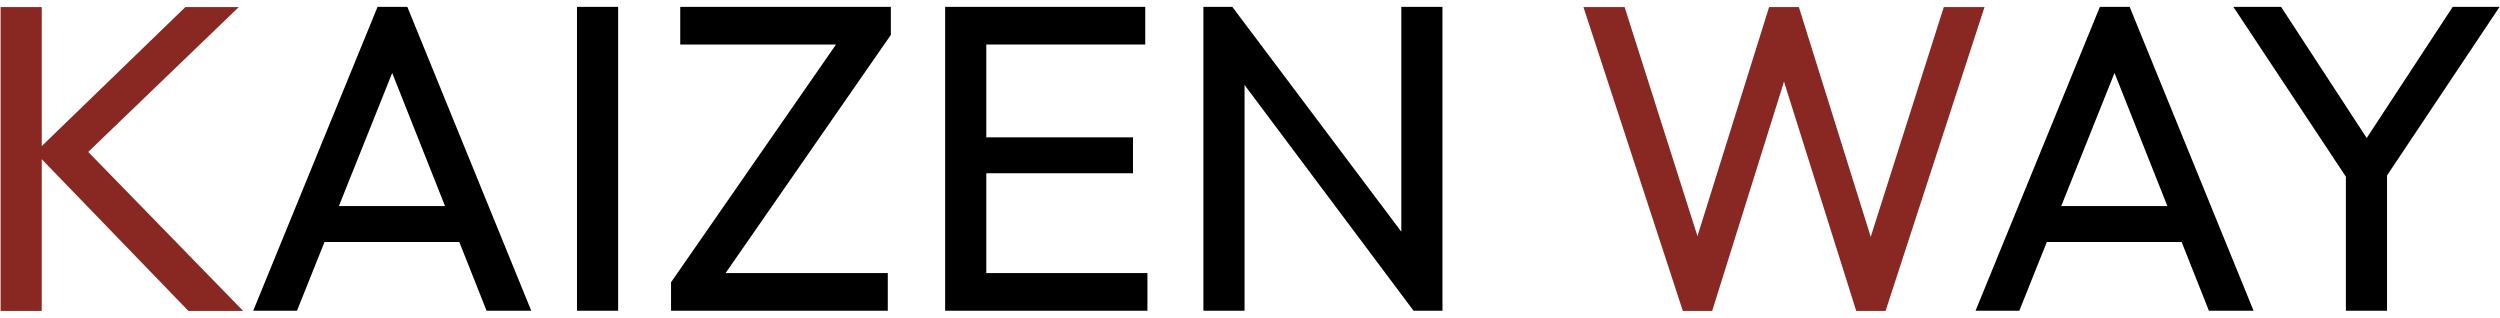<svg xmlns="http://www.w3.org/2000/svg" width="354" height="45" viewBox="0 0 354 45" fill="none"><path d="M26.682 44.028L4.982 21.584L26.248 1H33.812L10.872 23.072V19.848L34.432 44.028H26.682ZM0.084 44.028V1H5.912V44.028H0.084Z" fill="#892823"></path><path d="M238.29 44.028L224.216 1H230.044L241.204 36.092H239.53L250.504 1H254.72L265.694 36.092H264.082L275.242 1H281.008L266.996 44.028H262.842L251.806 8.998H253.418L242.444 44.028H238.29Z" fill="#892823"></path><path d="M35.854 44L53.462 0.972H57.678L75.224 44H68.9L54.454 7.606H56.624L42.054 44H35.854ZM44.224 34.266V29.182H66.854V34.266H44.224Z" fill="black"></path><path d="M81.701 44V0.972H87.529V44H81.701Z" fill="black"></path><path d="M95.02 39.97L119.324 4.94H126.144L101.84 39.97H95.02ZM95.02 44V39.97L99.98 38.668H125.71V44H95.02ZM96.322 6.304V0.972H126.144V4.94L121.122 6.304H96.322Z" fill="black"></path><path d="M133.832 44V0.972H139.66V44H133.832ZM137.8 44V38.668H162.476V44H137.8ZM137.8 24.532V19.448H160.43V24.532H137.8ZM137.8 6.304V0.972H162.166V6.304H137.8Z" fill="black"></path><path d="M170.402 44V0.972H174.494L176.23 7.73V44H170.402ZM200.162 44L173.75 8.722L174.494 0.972L200.968 36.188L200.162 44ZM200.162 44L198.426 37.614V0.972H204.254V44H200.162Z" fill="black"></path><path d="M279.736 44L297.344 0.972H301.56L319.106 44H312.782L298.336 7.606H300.506L285.936 44H279.736ZM288.106 34.266V29.182H310.736V34.266H288.106Z" fill="black"></path><path d="M333.169 26.516L316.243 0.972H323.001L336.641 21.866H333.603L347.305 0.972H353.939L336.889 26.516H333.169ZM332.177 44V22.672H338.005V44H332.177Z" fill="black"></path></svg>